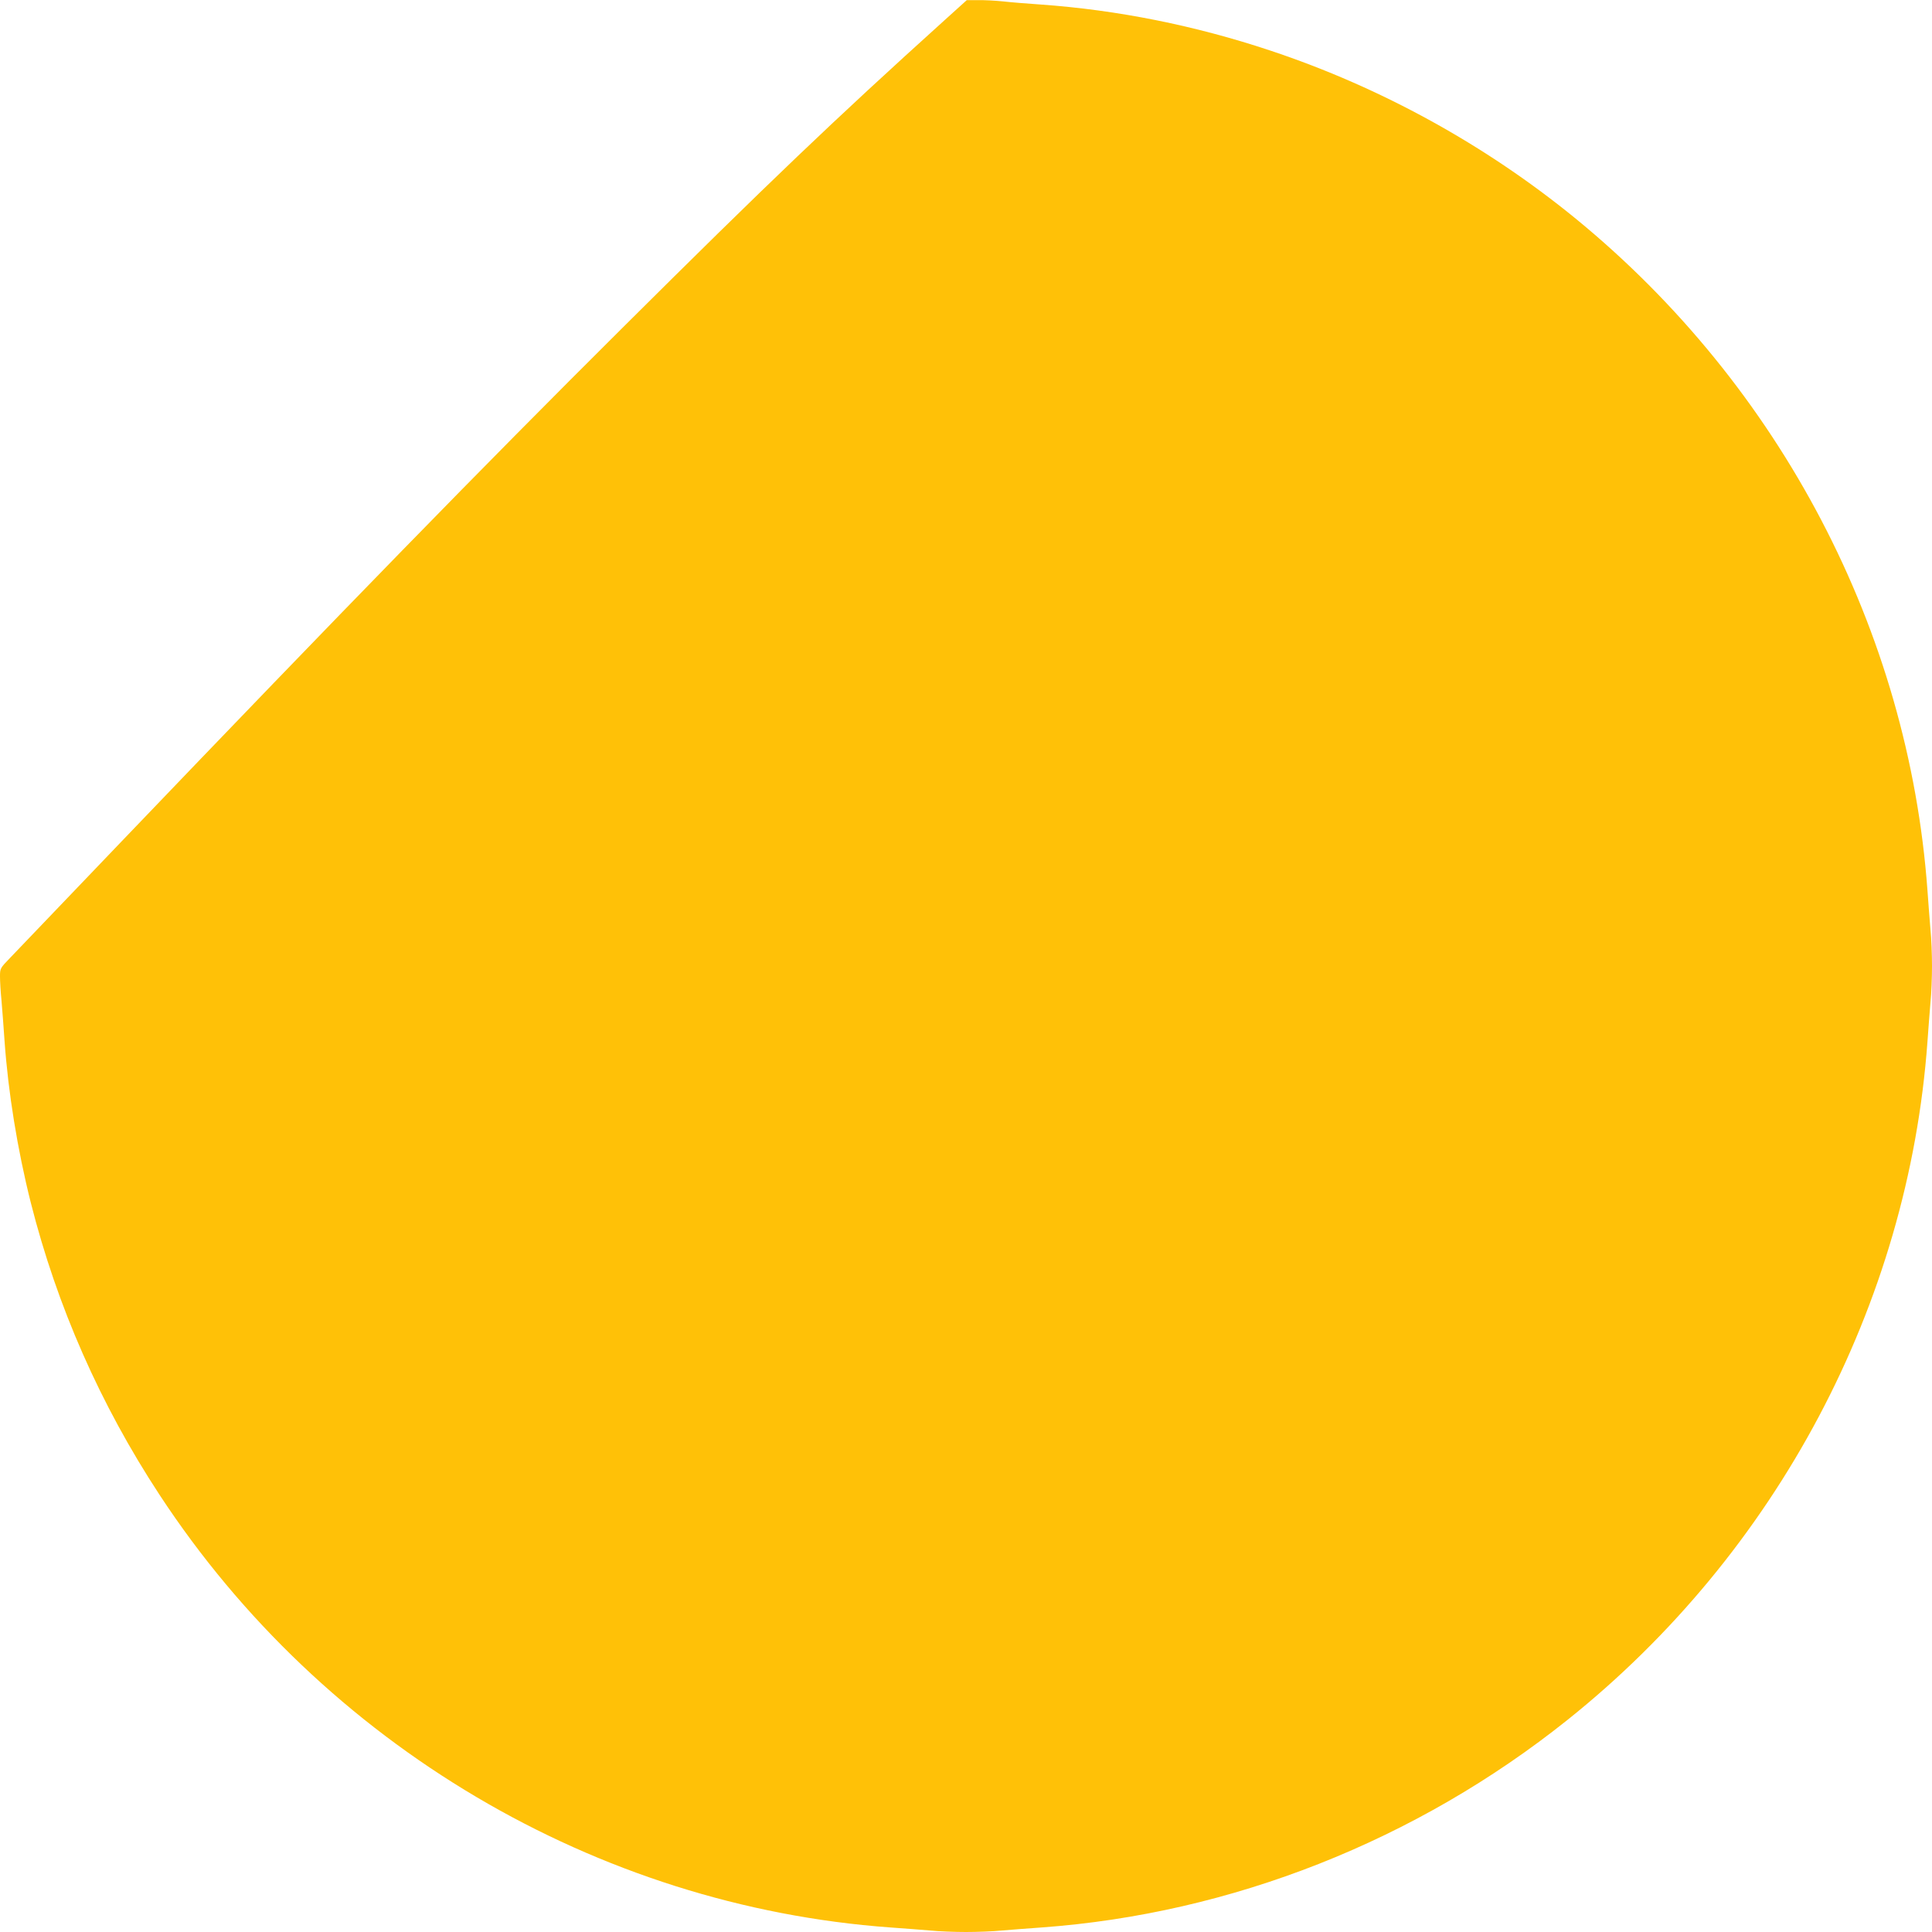 <?xml version="1.0" standalone="no"?>
<!DOCTYPE svg PUBLIC "-//W3C//DTD SVG 20010904//EN"
 "http://www.w3.org/TR/2001/REC-SVG-20010904/DTD/svg10.dtd">
<svg version="1.0" xmlns="http://www.w3.org/2000/svg"
 width="1280pt" height="1280pt" viewBox="0 0 1280 1280"
 preserveAspectRatio="xMidYMid meet">
<g transform="translate(0,1280) scale(0.1,-0.1)"
fill="#ffc107" stroke="none">
<path d="M6260 12668 c-732 -661 -1166 -1075 -2139 -2043 -920 -915 -1853
-1872 -3316 -3400 -369 -385 -700 -731 -737 -770 -67 -69 -68 -71 -68 -125 0
-30 4 -102 10 -160 5 -58 14 -177 20 -265 24 -340 85 -719 174 -1073 174 -687
460 -1337 854 -1937 1085 -1654 2893 -2724 4842 -2865 85 -6 202 -15 260 -20
58 -6 166 -10 240 -10 74 0 182 4 240 10 58 5 175 14 260 20 1258 91 2484 575
3486 1376 1385 1107 2258 2752 2384 4494 6 85 15 202 20 260 6 58 10 166 10
240 0 74 -4 182 -10 240 -5 58 -14 175 -20 260 -125 1719 -974 3341 -2330
4451 -597 488 -1290 870 -2024 1114 -498 166 -1013 269 -1521 305 -88 6 -201
15 -252 21 -50 5 -124 9 -165 8 l-73 0 -145 -131z"/>
</g>
</svg>

